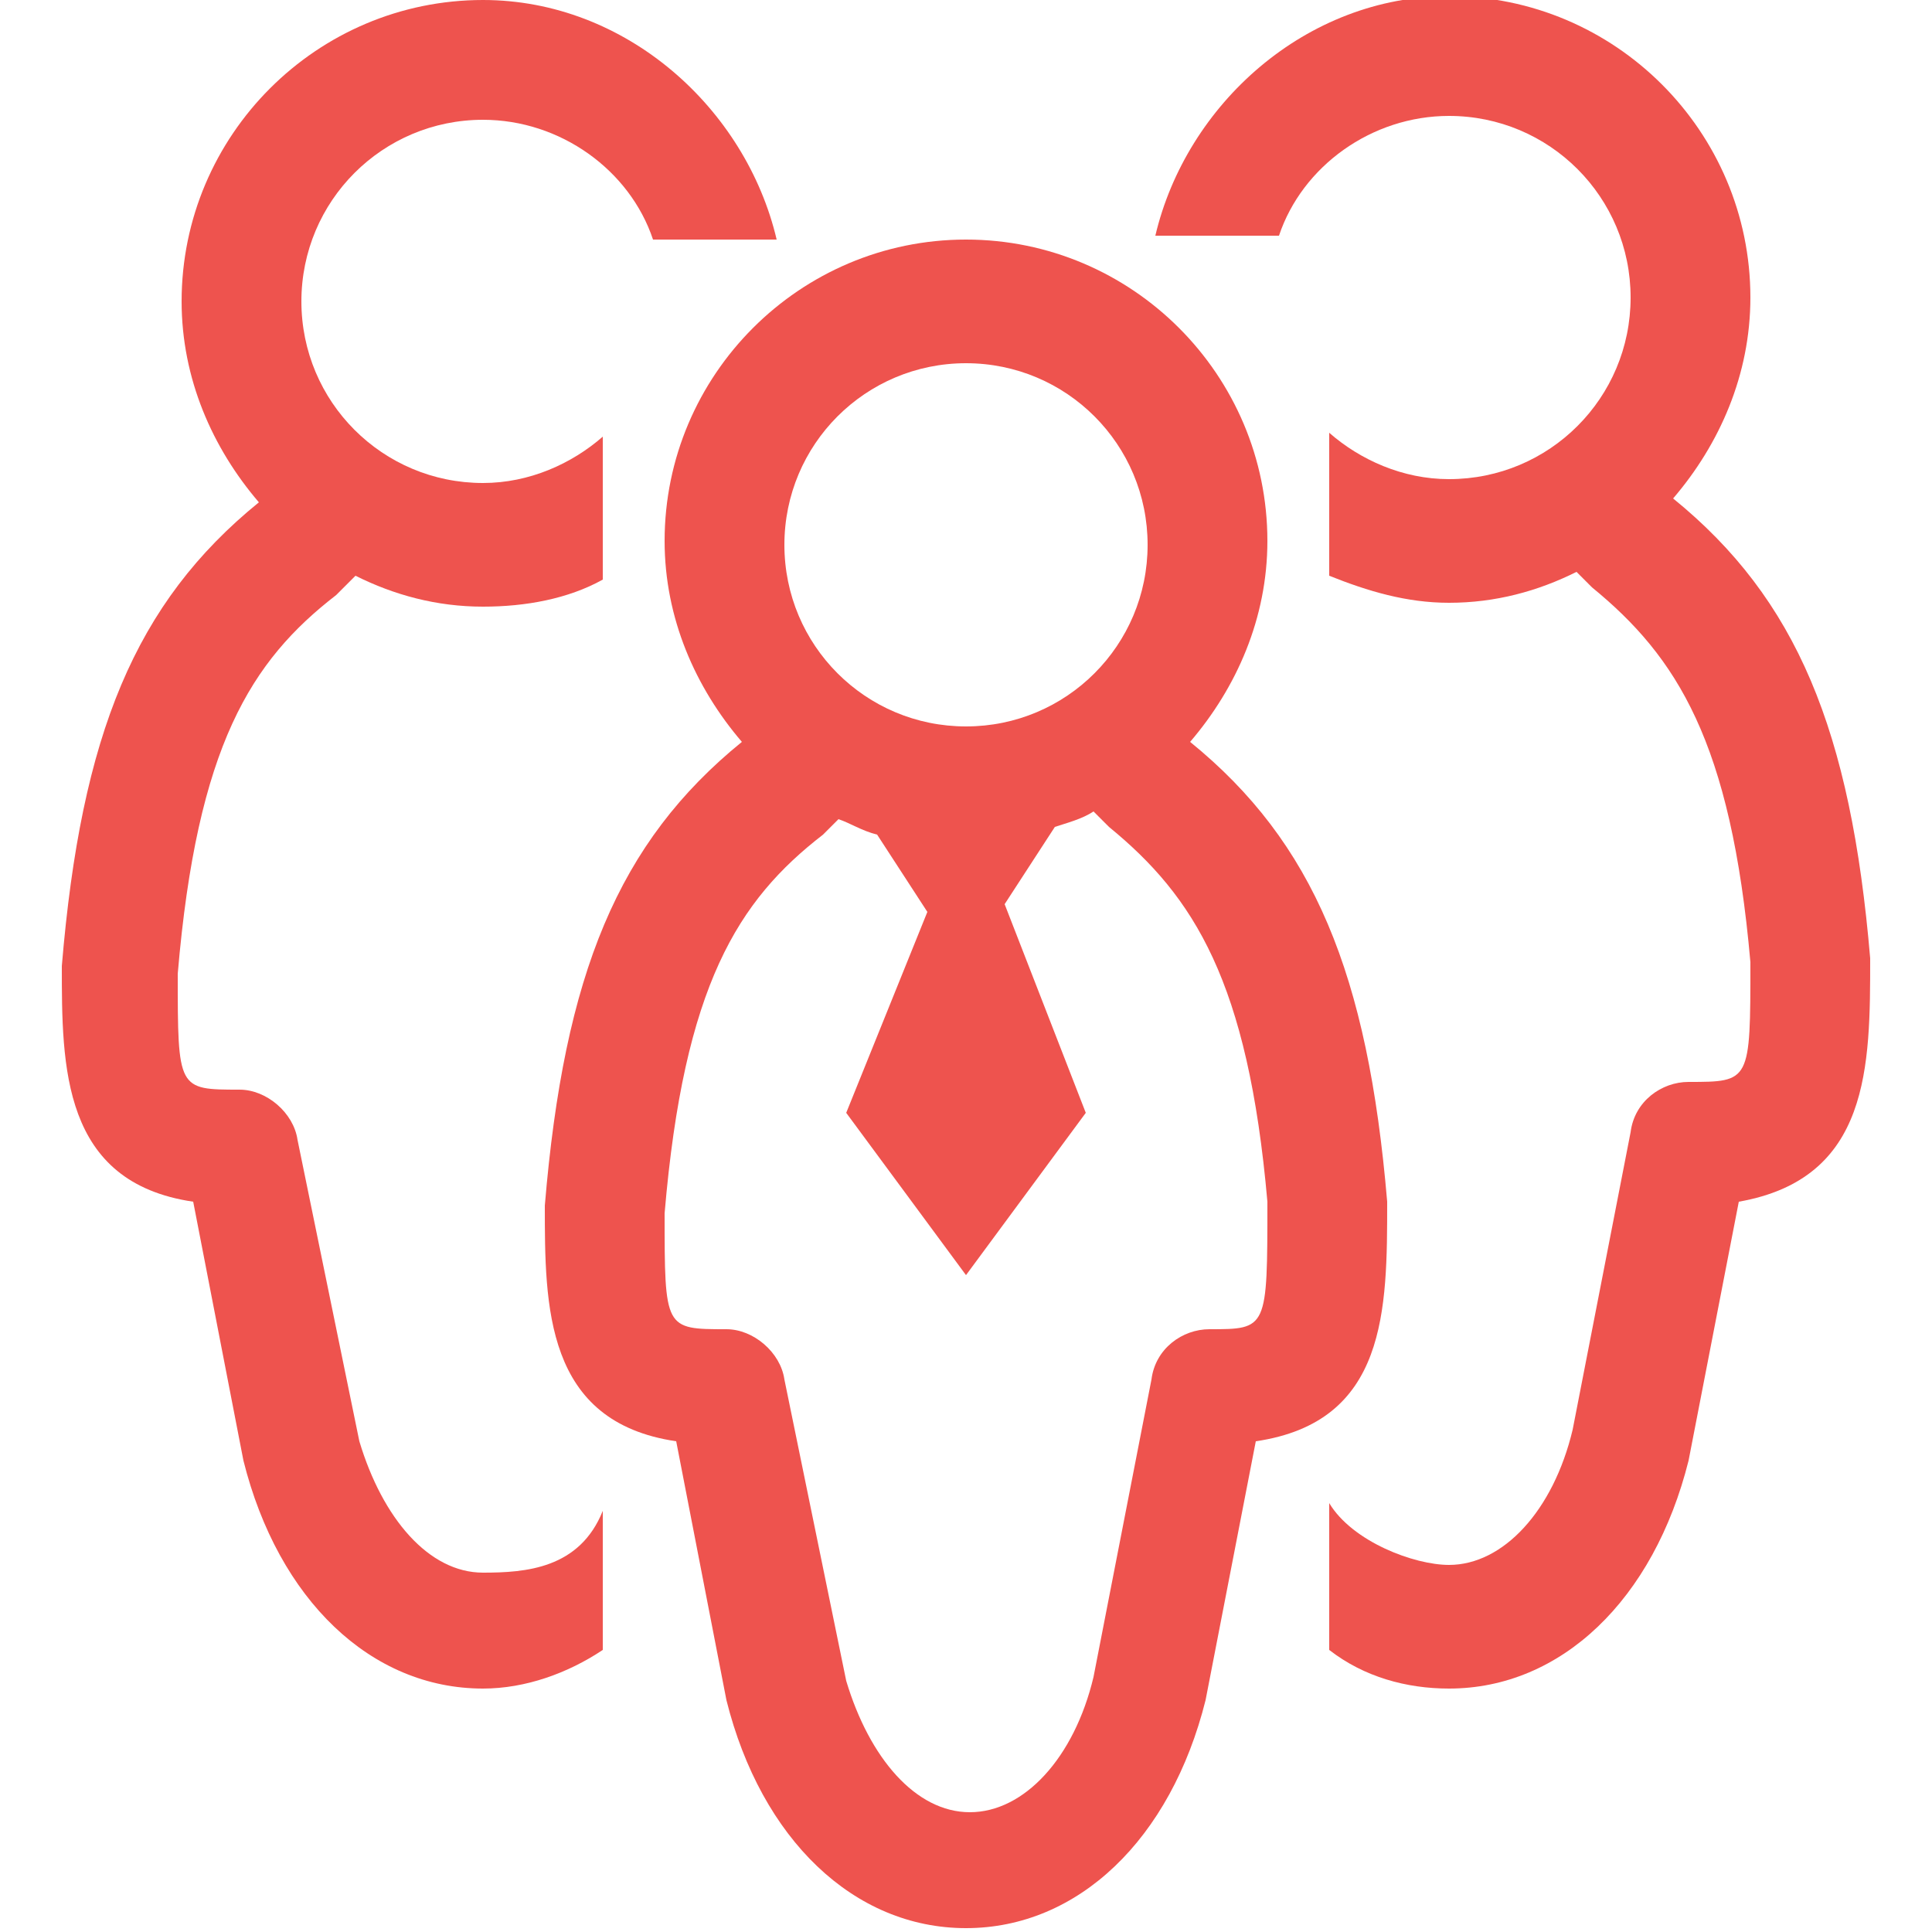 <?xml version="1.0" encoding="UTF-8"?>
<svg xmlns="http://www.w3.org/2000/svg" xmlns:xlink="http://www.w3.org/1999/xlink" version="1.1" id="Calque_1" x="0px" y="0px" viewBox="0 0 50 50" style="enable-background:new 0 0 50 50;" xml:space="preserve">
<style type="text/css">
	.st0{fill:#EE534E;}
</style>
<g>
	<g>
		<path class="st0" d="M15.6,39.1c-0.6,1.5-2,1.6-3.1,1.6c-1.4,0-2.6-1.4-3.2-3.4l-1.6-7.8c-0.1-0.7-0.8-1.3-1.5-1.3    c-1.6,0-1.6,0-1.6-3c0.5-5.9,1.9-8.1,4.1-9.8C8.9,15.2,9,15.1,9.1,15l0.1-0.1c1,0.5,2.1,0.8,3.3,0.8c1.1,0,2.2-0.2,3.1-0.7v-3.7    c-0.8,0.7-1.9,1.2-3.1,1.2c-2.6,0-4.7-2.1-4.7-4.7s2.1-4.7,4.7-4.7c2,0,3.8,1.3,4.4,3.1h3.2C19.3,2.8,16.2,0,12.5,0    C8.2,0,4.7,3.5,4.7,7.8c0,2,0.8,3.8,2,5.2c-3.2,2.6-4.6,6-5.1,12c0,2.6,0,5.6,3.4,6.1l1.3,6.7c0.9,3.6,3.3,5.9,6.2,5.9    c1.1,0,2.2-0.4,3.1-1V39.1z"></path>
		<path class="st0" d="M34.4,42.7c0.9,0.7,2,1,3.1,1c2.9,0,5.3-2.3,6.2-5.9l1.3-6.7c3.4-0.6,3.4-3.5,3.4-6.3    c-0.5-5.9-1.9-9.3-5.1-11.9c1.2-1.4,2-3.2,2-5.2c0-4.3-3.5-7.8-7.8-7.8c-3.7,0-6.8,2.8-7.6,6.2h3.2C33.7,4.3,35.5,3,37.5,3    c2.6,0,4.7,2.1,4.7,4.7s-2.1,4.7-4.7,4.7c-1.2,0-2.3-0.5-3.1-1.2v3.7c1,0.4,2,0.7,3.1,0.7c1.2,0,2.3-0.3,3.3-0.8l0.1,0.1    c0.1,0.1,0.2,0.2,0.3,0.3c2.2,1.8,3.6,4,4.1,9.7c0,3.1,0,3.1-1.6,3.1c-0.7,0-1.4,0.5-1.5,1.3L40.7,37c-0.5,2.1-1.8,3.5-3.2,3.5    c-0.9,0-2.5-0.6-3.1-1.6V42.7z"></path>
		<path class="st0" d="M35.9,31.1c-0.5-5.9-1.9-9.3-5.1-11.9c1.2-1.4,2-3.2,2-5.2c0-4.3-3.5-7.8-7.8-7.8s-7.8,3.5-7.8,7.8    c0,2,0.8,3.8,2,5.2c-3.2,2.6-4.6,6-5.1,12c0,2.6,0,5.6,3.4,6.1l1.3,6.7c0.9,3.6,3.3,5.9,6.2,5.9l0,0c2.9,0,5.3-2.3,6.2-5.9    l1.3-6.7C35.9,36.8,35.9,33.9,35.9,31.1z M25,9.4c2.6,0,4.7,2.1,4.7,4.7s-2.1,4.7-4.7,4.7s-4.7-2.1-4.7-4.7S22.4,9.4,25,9.4z     M31.3,34.4c-0.7,0-1.4,0.5-1.5,1.3l-1.5,7.7c-0.5,2.1-1.8,3.5-3.2,3.5c-1.4,0-2.6-1.4-3.2-3.4l-1.6-7.8c-0.1-0.7-0.8-1.3-1.5-1.3    c-1.6,0-1.6,0-1.6-3c0.5-5.9,1.9-8.1,4.1-9.8c0.1-0.1,0.2-0.2,0.3-0.3l0.1-0.1c0.3,0.1,0.6,0.3,1,0.4l1.3,2l-2.1,5.2L25,33    l3.1-4.2L26,23.4l1.3-2c0.3-0.1,0.7-0.2,1-0.4l0.1,0.1c0.1,0.1,0.2,0.2,0.3,0.3c2.2,1.8,3.6,4,4.1,9.7    C32.8,34.4,32.8,34.4,31.3,34.4z"></path>
	</g>
</g>
</svg>
